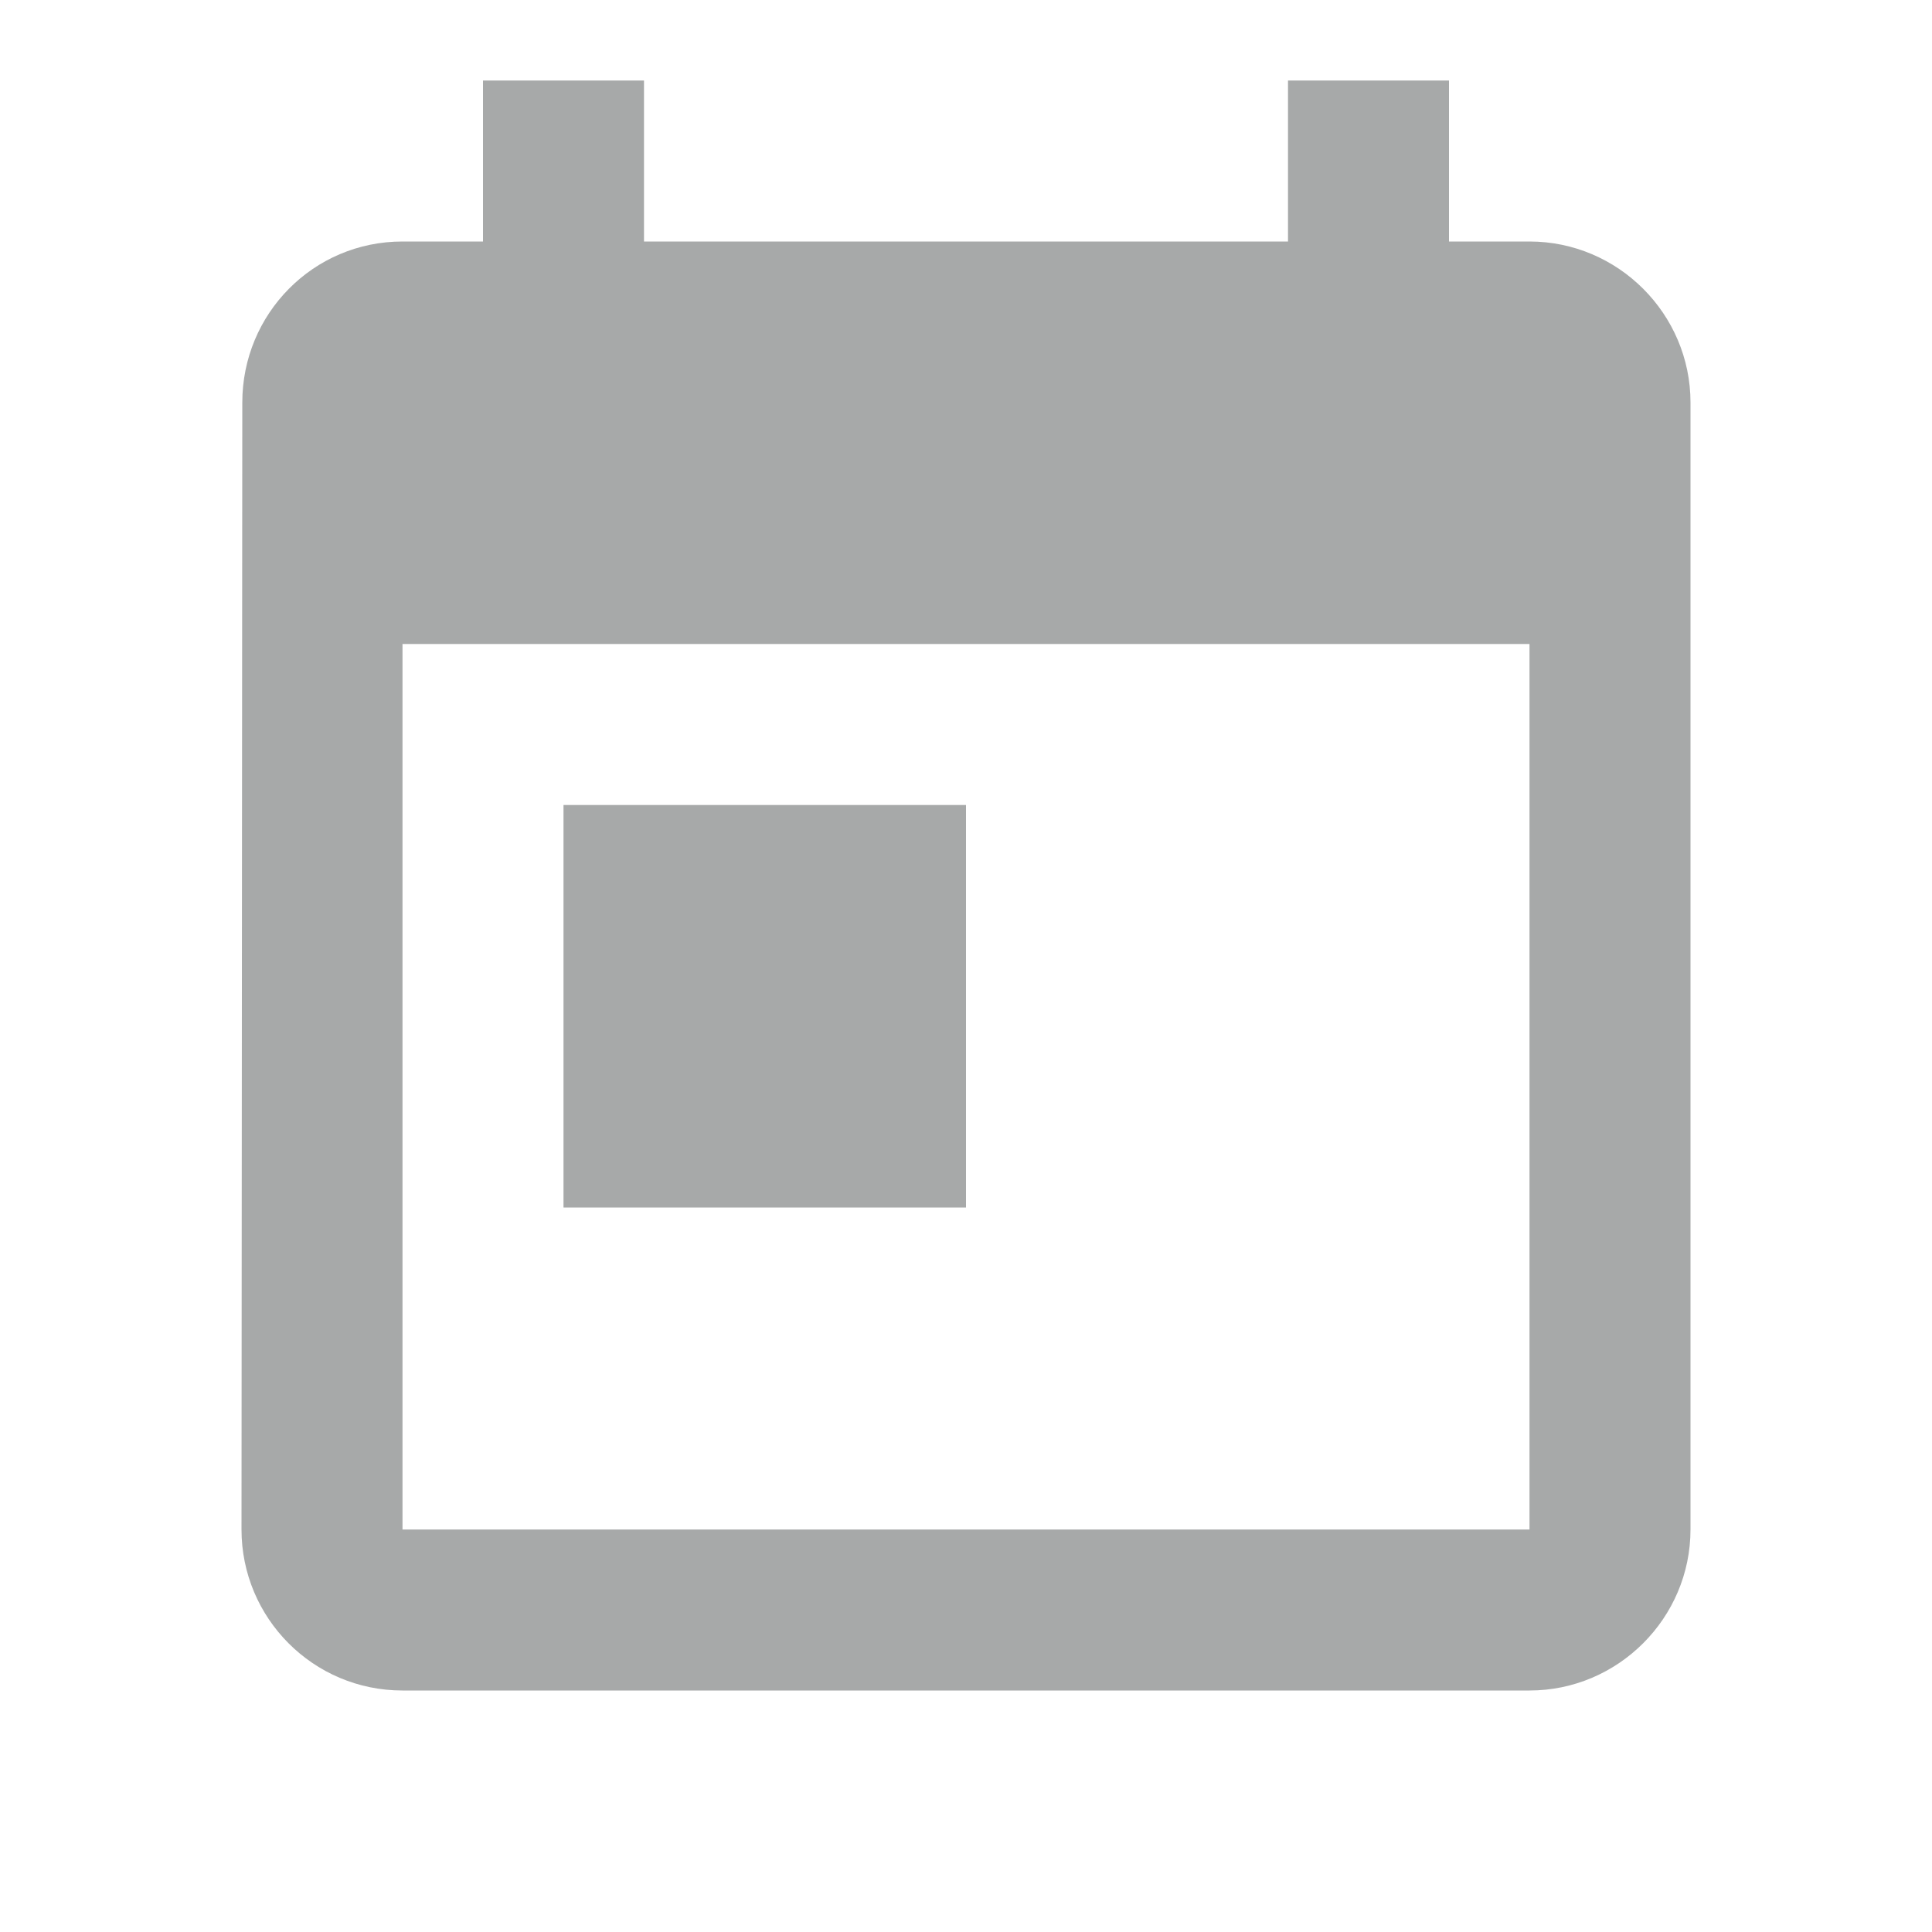 <svg xmlns="http://www.w3.org/2000/svg" version="1.2" viewBox="0 0 24 24" style="width: 24px; height: 24px; fill: #a7a9a9;">
                                    <g>
                                        <path d="M19 3h-1V1h-2v2H8V1H6v2H5c-1.11 0-1.99.9-1.99 2L3 19c0 1.1.89 2 2 2h14c1.1 0 2-.9 2-2V5c0-1.1-.9-2-2-2zm0 16H5V8h14v11zM7 10h5v5H7z"></path>
                                    </g>
                                </svg>
